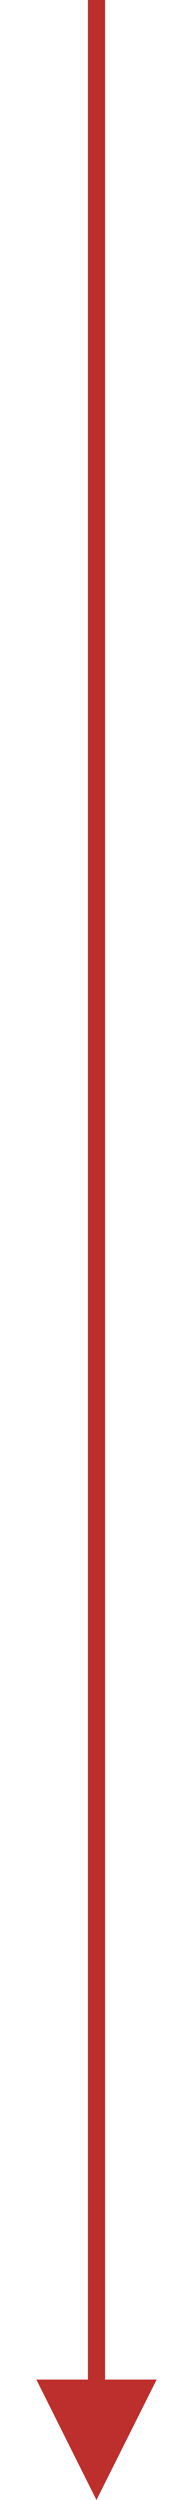 <?xml version="1.0" encoding="utf-8"?>
<!-- Generator: Adobe Illustrator 23.0.3, SVG Export Plug-In . SVG Version: 6.00 Build 0)  -->
<svg version="1.1" id="Layer_1" xmlns="http://www.w3.org/2000/svg" xmlns:xlink="http://www.w3.org/1999/xlink" x="0px" y="0px"
	 viewBox="0 0 21.03 272.13" style="enable-background:new 0 0 21.03 272.13;" xml:space="preserve">
<style type="text/css">
	.arrowDownSVG{fill:#BC2F2C;}
</style>
<polygon class="arrowDownSVG" points="11.45,259.02 11.45,0.94 11.45,0 9.58,0 9.58,0.94 9.58,259.02 3.96,259.02 10.51,272.13 17.07,259.02 
	"/>
</svg>
